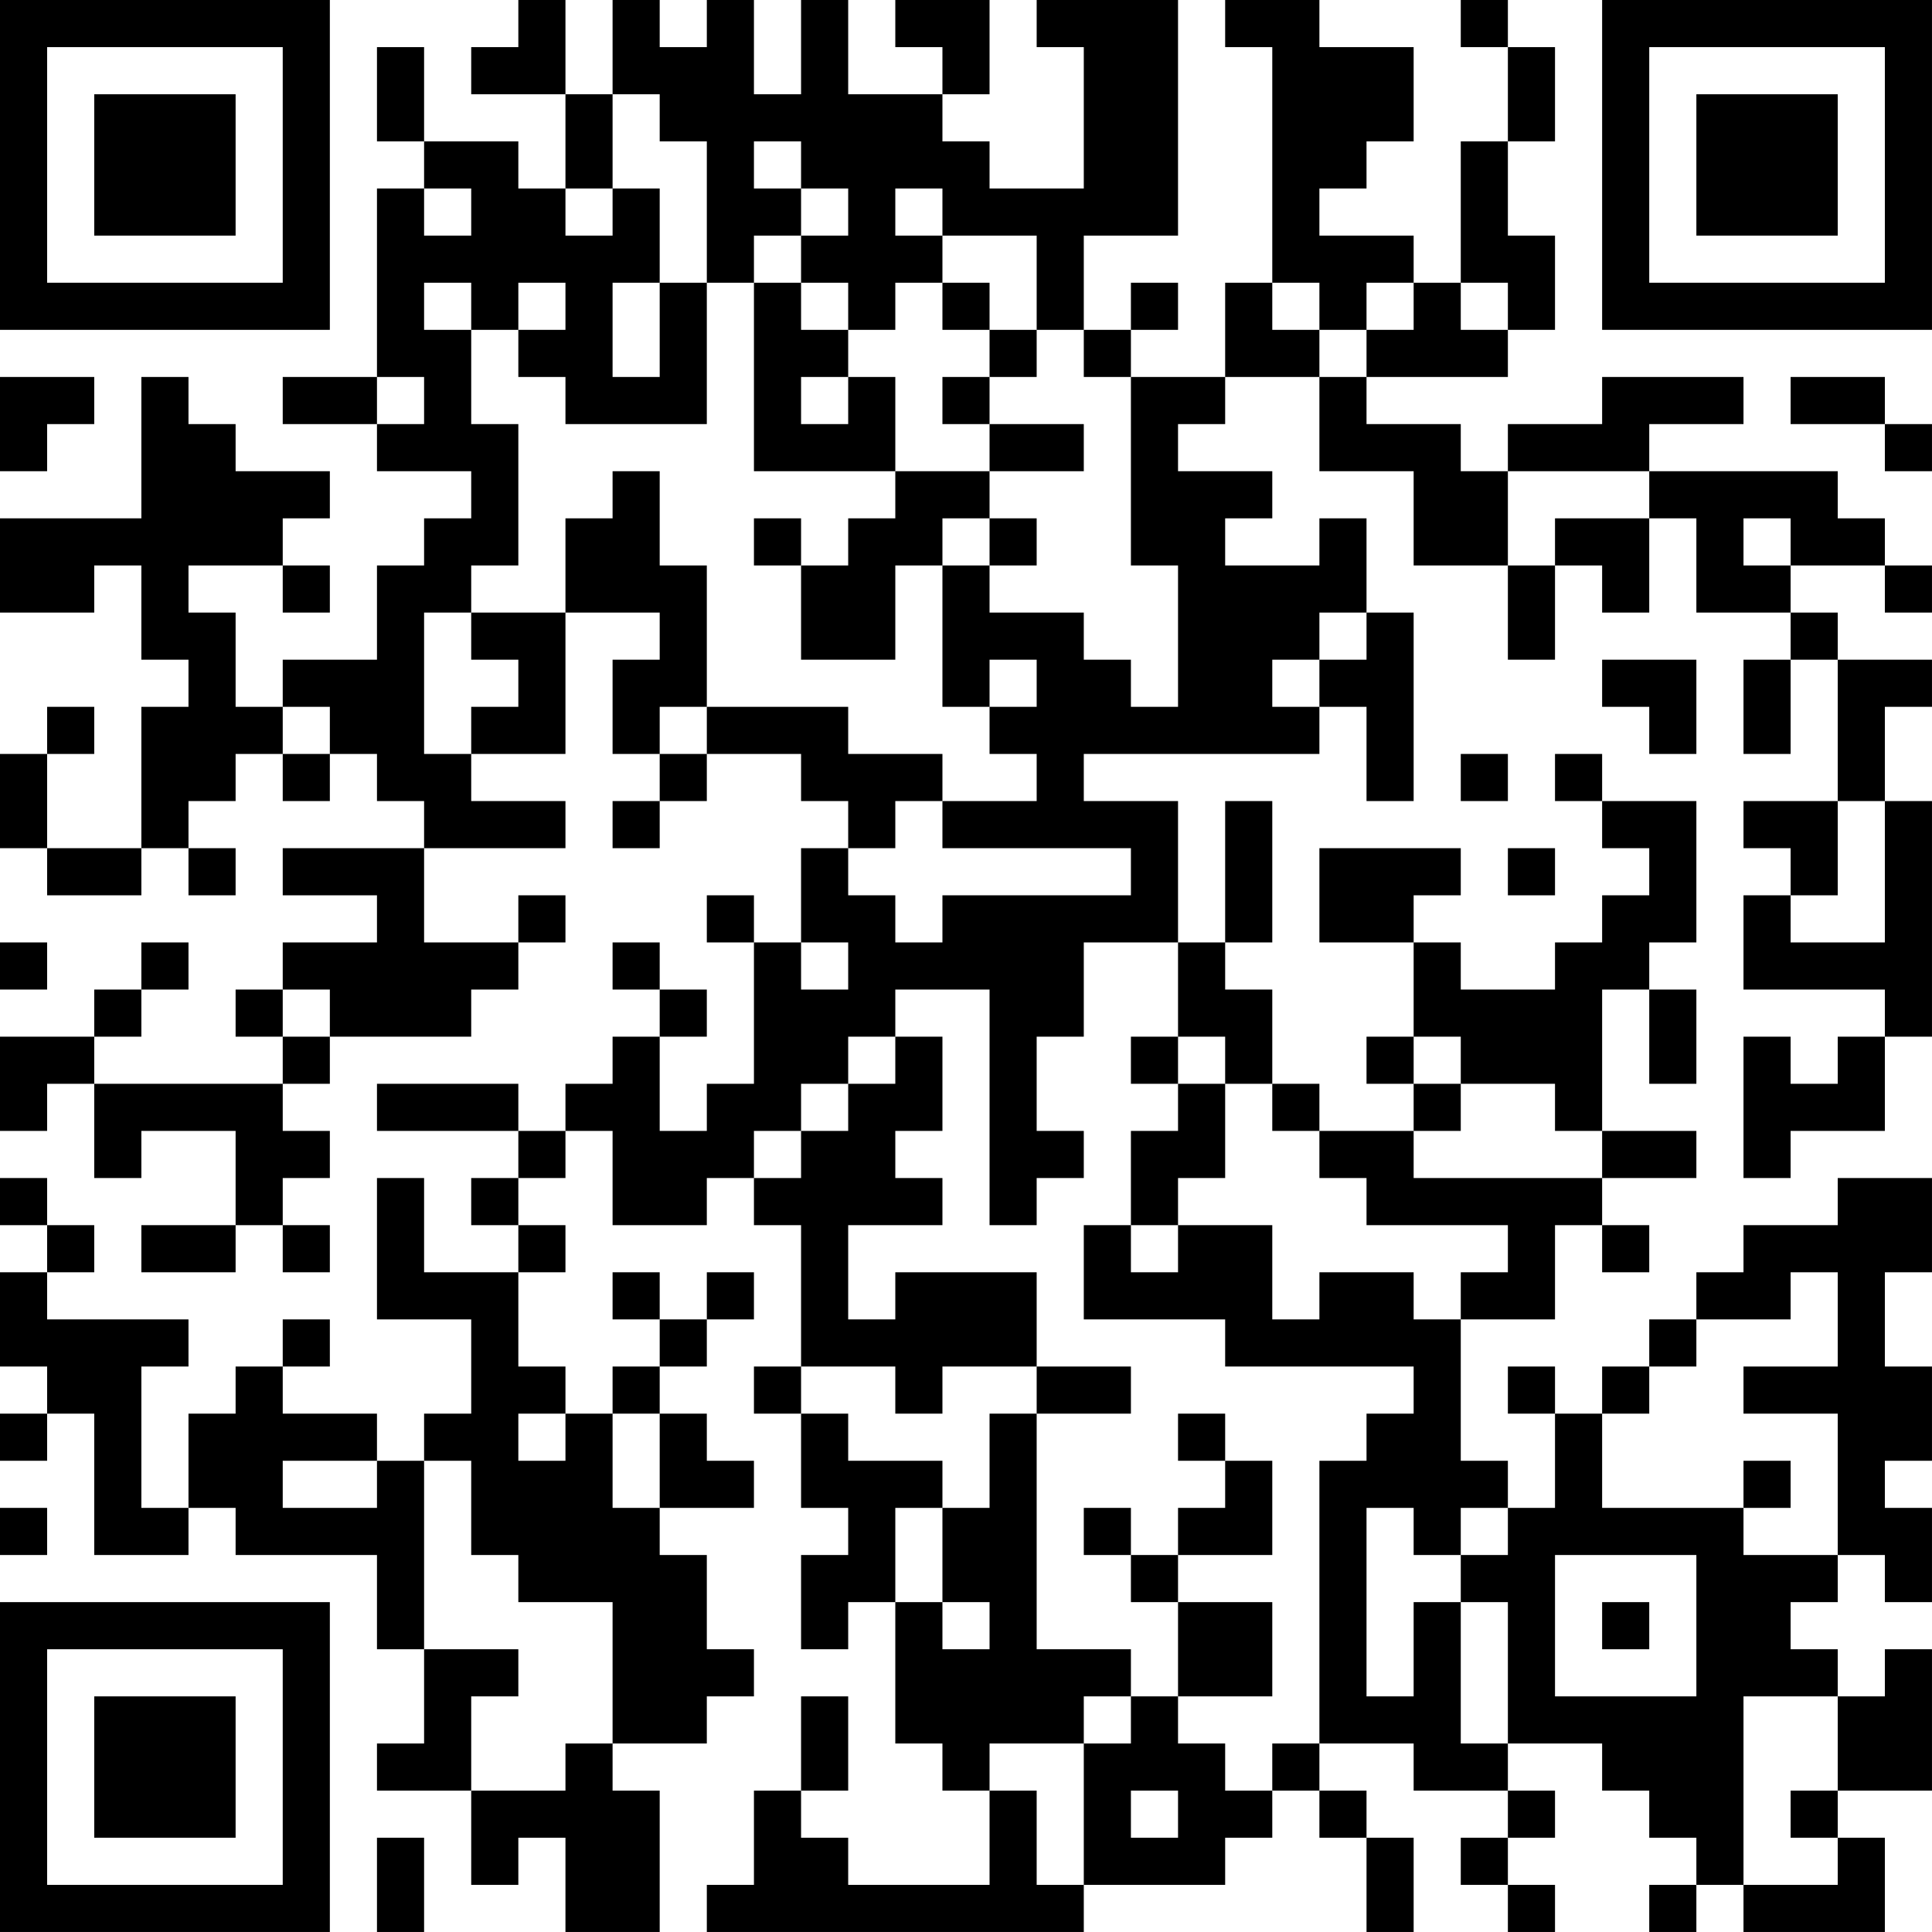 <?xml version="1.0" encoding="UTF-8"?>
<svg xmlns="http://www.w3.org/2000/svg" version="1.1" width="300" height="300" viewBox="0 0 300 300"><rect x="0" y="0" width="300" height="300" fill="#ffffff"/><g transform="scale(7.317)"><g transform="translate(0,0)"><path fill-rule="evenodd" d="M11 0L11 1L10 1L10 2L12 2L12 4L11 4L11 3L9 3L9 1L8 1L8 3L9 3L9 4L8 4L8 8L6 8L6 9L8 9L8 10L10 10L10 11L9 11L9 12L8 12L8 14L6 14L6 15L5 15L5 13L4 13L4 12L6 12L6 13L7 13L7 12L6 12L6 11L7 11L7 10L5 10L5 9L4 9L4 8L3 8L3 11L0 11L0 13L2 13L2 12L3 12L3 14L4 14L4 15L3 15L3 18L1 18L1 16L2 16L2 15L1 15L1 16L0 16L0 18L1 18L1 19L3 19L3 18L4 18L4 19L5 19L5 18L4 18L4 17L5 17L5 16L6 16L6 17L7 17L7 16L8 16L8 17L9 17L9 18L6 18L6 19L8 19L8 20L6 20L6 21L5 21L5 22L6 22L6 23L2 23L2 22L3 22L3 21L4 21L4 20L3 20L3 21L2 21L2 22L0 22L0 24L1 24L1 23L2 23L2 25L3 25L3 24L5 24L5 26L3 26L3 27L5 27L5 26L6 26L6 27L7 27L7 26L6 26L6 25L7 25L7 24L6 24L6 23L7 23L7 22L10 22L10 21L11 21L11 20L12 20L12 19L11 19L11 20L9 20L9 18L12 18L12 17L10 17L10 16L12 16L12 13L14 13L14 14L13 14L13 16L14 16L14 17L13 17L13 18L14 18L14 17L15 17L15 16L17 16L17 17L18 17L18 18L17 18L17 20L16 20L16 19L15 19L15 20L16 20L16 23L15 23L15 24L14 24L14 22L15 22L15 21L14 21L14 20L13 20L13 21L14 21L14 22L13 22L13 23L12 23L12 24L11 24L11 23L8 23L8 24L11 24L11 25L10 25L10 26L11 26L11 27L9 27L9 25L8 25L8 28L10 28L10 30L9 30L9 31L8 31L8 30L6 30L6 29L7 29L7 28L6 28L6 29L5 29L5 30L4 30L4 32L3 32L3 29L4 29L4 28L1 28L1 27L2 27L2 26L1 26L1 25L0 25L0 26L1 26L1 27L0 27L0 29L1 29L1 30L0 30L0 31L1 31L1 30L2 30L2 33L4 33L4 32L5 32L5 33L8 33L8 35L9 35L9 37L8 37L8 38L10 38L10 40L11 40L11 39L12 39L12 41L14 41L14 38L13 38L13 37L15 37L15 36L16 36L16 35L15 35L15 33L14 33L14 32L16 32L16 31L15 31L15 30L14 30L14 29L15 29L15 28L16 28L16 27L15 27L15 28L14 28L14 27L13 27L13 28L14 28L14 29L13 29L13 30L12 30L12 29L11 29L11 27L12 27L12 26L11 26L11 25L12 25L12 24L13 24L13 26L15 26L15 25L16 25L16 26L17 26L17 29L16 29L16 30L17 30L17 32L18 32L18 33L17 33L17 35L18 35L18 34L19 34L19 37L20 37L20 38L21 38L21 40L18 40L18 39L17 39L17 38L18 38L18 36L17 36L17 38L16 38L16 40L15 40L15 41L23 41L23 40L26 40L26 39L27 39L27 38L28 38L28 39L29 39L29 41L30 41L30 39L29 39L29 38L28 38L28 37L30 37L30 38L32 38L32 39L31 39L31 40L32 40L32 41L33 41L33 40L32 40L32 39L33 39L33 38L32 38L32 37L34 37L34 38L35 38L35 39L36 39L36 40L35 40L35 41L36 41L36 40L37 40L37 41L40 41L40 39L39 39L39 38L41 38L41 35L40 35L40 36L39 36L39 35L38 35L38 34L39 34L39 33L40 33L40 34L41 34L41 32L40 32L40 31L41 31L41 29L40 29L40 27L41 27L41 25L39 25L39 26L37 26L37 27L36 27L36 28L35 28L35 29L34 29L34 30L33 30L33 29L32 29L32 30L33 30L33 32L32 32L32 31L31 31L31 28L33 28L33 26L34 26L34 27L35 27L35 26L34 26L34 25L36 25L36 24L34 24L34 21L35 21L35 23L36 23L36 21L35 21L35 20L36 20L36 17L34 17L34 16L33 16L33 17L34 17L34 18L35 18L35 19L34 19L34 20L33 20L33 21L31 21L31 20L30 20L30 19L31 19L31 18L28 18L28 20L30 20L30 22L29 22L29 23L30 23L30 24L28 24L28 23L27 23L27 21L26 21L26 20L27 20L27 17L26 17L26 20L25 20L25 17L23 17L23 16L28 16L28 15L29 15L29 17L30 17L30 13L29 13L29 11L28 11L28 12L26 12L26 11L27 11L27 10L25 10L25 9L26 9L26 8L28 8L28 10L30 10L30 12L32 12L32 14L33 14L33 12L34 12L34 13L35 13L35 11L36 11L36 13L38 13L38 14L37 14L37 16L38 16L38 14L39 14L39 17L37 17L37 18L38 18L38 19L37 19L37 21L40 21L40 22L39 22L39 23L38 23L38 22L37 22L37 25L38 25L38 24L40 24L40 22L41 22L41 17L40 17L40 15L41 15L41 14L39 14L39 13L38 13L38 12L40 12L40 13L41 13L41 12L40 12L40 11L39 11L39 10L35 10L35 9L37 9L37 8L34 8L34 9L32 9L32 10L31 10L31 9L29 9L29 8L32 8L32 7L33 7L33 5L32 5L32 3L33 3L33 1L32 1L32 0L31 0L31 1L32 1L32 3L31 3L31 6L30 6L30 5L28 5L28 4L29 4L29 3L30 3L30 1L28 1L28 0L26 0L26 1L27 1L27 6L26 6L26 8L24 8L24 7L25 7L25 6L24 6L24 7L23 7L23 5L25 5L25 0L22 0L22 1L23 1L23 4L21 4L21 3L20 3L20 2L21 2L21 0L19 0L19 1L20 1L20 2L18 2L18 0L17 0L17 2L16 2L16 0L15 0L15 1L14 1L14 0L13 0L13 2L12 2L12 0ZM13 2L13 4L12 4L12 5L13 5L13 4L14 4L14 6L13 6L13 8L14 8L14 6L15 6L15 9L12 9L12 8L11 8L11 7L12 7L12 6L11 6L11 7L10 7L10 6L9 6L9 7L10 7L10 9L11 9L11 12L10 12L10 13L9 13L9 16L10 16L10 15L11 15L11 14L10 14L10 13L12 13L12 11L13 11L13 10L14 10L14 12L15 12L15 15L14 15L14 16L15 16L15 15L18 15L18 16L20 16L20 17L19 17L19 18L18 18L18 19L19 19L19 20L20 20L20 19L24 19L24 18L20 18L20 17L22 17L22 16L21 16L21 15L22 15L22 14L21 14L21 15L20 15L20 12L21 12L21 13L23 13L23 14L24 14L24 15L25 15L25 12L24 12L24 8L23 8L23 7L22 7L22 5L20 5L20 4L19 4L19 5L20 5L20 6L19 6L19 7L18 7L18 6L17 6L17 5L18 5L18 4L17 4L17 3L16 3L16 4L17 4L17 5L16 5L16 6L15 6L15 3L14 3L14 2ZM9 4L9 5L10 5L10 4ZM16 6L16 10L19 10L19 11L18 11L18 12L17 12L17 11L16 11L16 12L17 12L17 14L19 14L19 12L20 12L20 11L21 11L21 12L22 12L22 11L21 11L21 10L23 10L23 9L21 9L21 8L22 8L22 7L21 7L21 6L20 6L20 7L21 7L21 8L20 8L20 9L21 9L21 10L19 10L19 8L18 8L18 7L17 7L17 6ZM27 6L27 7L28 7L28 8L29 8L29 7L30 7L30 6L29 6L29 7L28 7L28 6ZM31 6L31 7L32 7L32 6ZM0 8L0 10L1 10L1 9L2 9L2 8ZM8 8L8 9L9 9L9 8ZM17 8L17 9L18 9L18 8ZM38 8L38 9L40 9L40 10L41 10L41 9L40 9L40 8ZM32 10L32 12L33 12L33 11L35 11L35 10ZM37 11L37 12L38 12L38 11ZM28 13L28 14L27 14L27 15L28 15L28 14L29 14L29 13ZM34 14L34 15L35 15L35 16L36 16L36 14ZM6 15L6 16L7 16L7 15ZM31 16L31 17L32 17L32 16ZM39 17L39 19L38 19L38 20L40 20L40 17ZM32 18L32 19L33 19L33 18ZM0 20L0 21L1 21L1 20ZM17 20L17 21L18 21L18 20ZM23 20L23 22L22 22L22 24L23 24L23 25L22 25L22 26L21 26L21 21L19 21L19 22L18 22L18 23L17 23L17 24L16 24L16 25L17 25L17 24L18 24L18 23L19 23L19 22L20 22L20 24L19 24L19 25L20 25L20 26L18 26L18 28L19 28L19 27L22 27L22 29L20 29L20 30L19 30L19 29L17 29L17 30L18 30L18 31L20 31L20 32L19 32L19 34L20 34L20 35L21 35L21 34L20 34L20 32L21 32L21 30L22 30L22 35L24 35L24 36L23 36L23 37L21 37L21 38L22 38L22 40L23 40L23 37L24 37L24 36L25 36L25 37L26 37L26 38L27 38L27 37L28 37L28 31L29 31L29 30L30 30L30 29L26 29L26 28L23 28L23 26L24 26L24 27L25 27L25 26L27 26L27 28L28 28L28 27L30 27L30 28L31 28L31 27L32 27L32 26L29 26L29 25L28 25L28 24L27 24L27 23L26 23L26 22L25 22L25 20ZM6 21L6 22L7 22L7 21ZM24 22L24 23L25 23L25 24L24 24L24 26L25 26L25 25L26 25L26 23L25 23L25 22ZM30 22L30 23L31 23L31 24L30 24L30 25L34 25L34 24L33 24L33 23L31 23L31 22ZM38 27L38 28L36 28L36 29L35 29L35 30L34 30L34 32L37 32L37 33L39 33L39 30L37 30L37 29L39 29L39 27ZM22 29L22 30L24 30L24 29ZM11 30L11 31L12 31L12 30ZM13 30L13 32L14 32L14 30ZM25 30L25 31L26 31L26 32L25 32L25 33L24 33L24 32L23 32L23 33L24 33L24 34L25 34L25 36L27 36L27 34L25 34L25 33L27 33L27 31L26 31L26 30ZM6 31L6 32L8 32L8 31ZM9 31L9 35L11 35L11 36L10 36L10 38L12 38L12 37L13 37L13 34L11 34L11 33L10 33L10 31ZM37 31L37 32L38 32L38 31ZM0 32L0 33L1 33L1 32ZM29 32L29 36L30 36L30 34L31 34L31 37L32 37L32 34L31 34L31 33L32 33L32 32L31 32L31 33L30 33L30 32ZM33 33L33 36L36 36L36 33ZM34 34L34 35L35 35L35 34ZM37 36L37 40L39 40L39 39L38 39L38 38L39 38L39 36ZM24 38L24 39L25 39L25 38ZM8 39L8 41L9 41L9 39ZM0 0L0 7L7 7L7 0ZM1 1L1 6L6 6L6 1ZM2 2L2 5L5 5L5 2ZM34 0L34 7L41 7L41 0ZM35 1L35 6L40 6L40 1ZM36 2L36 5L39 5L39 2ZM0 34L0 41L7 41L7 34ZM1 35L1 40L6 40L6 35ZM2 36L2 39L5 39L5 36Z" fill="#000000"/></g></g></svg>
